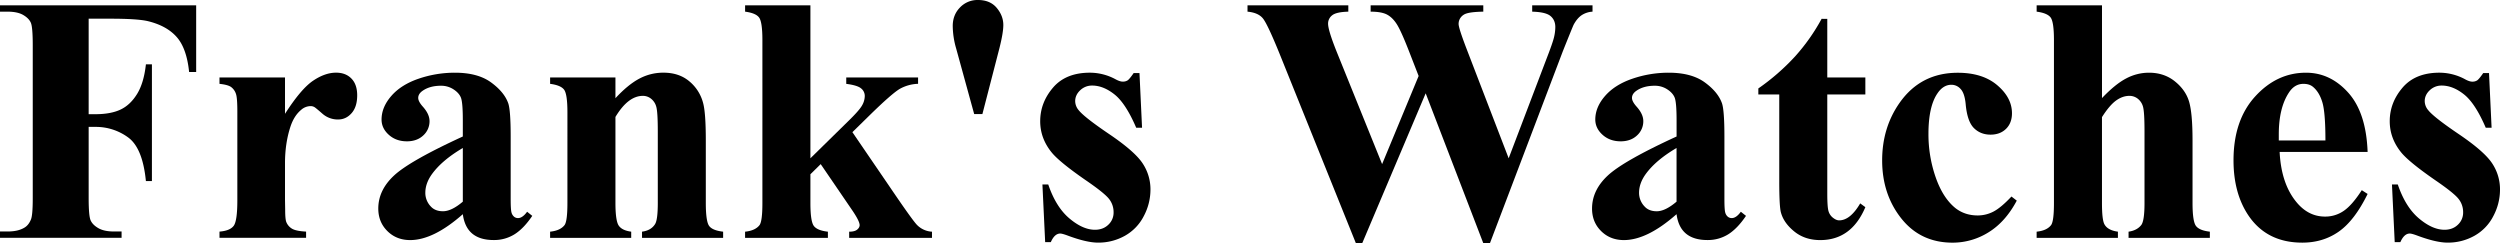 <svg viewBox="0 0 3000.85 291.87" xmlns="http://www.w3.org/2000/svg"><g data-name="Layer 2" id="Layer_2"><g data-name="Layer 1" id="Layer_1-2"><path d="M106.42,22.44V137.08h8q18.53,0,30.26-5.55t19.86-18.73q8.13-13.17,10.6-35.61h7.21V217.36h-7.21q-3.9-39.72-21.3-52.38a65.33,65.33,0,0,0-39.42-12.66h-8v85.42q0,21.4,2.36,26.76t9.27,9.36q6.89,4,18.62,4h9.27v7.61H0v-7.61H9.26q12.15,0,19.56-4.33,5.34-2.88,8.23-9.88,2.27-4.94,2.26-25.93V54.13q0-21.41-2.26-26.75T27.89,18Q21,14,9.26,14H0V6.38H235.47V86.45H227q-2.88-28.2-14.71-41.78T178.05,25.52q-12.36-3.09-45.7-3.08Z"></path><path d="M342.1,93v43.63q19.14-29.83,33.55-39.62t27.78-9.78q11.54,0,18.43,7.11t6.89,20.06q0,13.8-6.69,21.41t-16.16,7.62a27.9,27.9,0,0,1-18.93-7q-8-7-9.47-7.82a9,9,0,0,0-4.74-1.24,17.28,17.28,0,0,0-11.32,4.53q-8.43,7-12.76,20-6.58,20-6.58,44v44.26l.2,11.52q0,11.75,1.44,15a16.32,16.32,0,0,0,7.31,8.13q4.83,2.58,16.36,3.19v7.41H263.47v-7.41q12.55-1,17-6.89t4.42-31V133.79q0-16.45-1.64-21a16.63,16.63,0,0,0-6-8.44q-3.92-2.67-13.79-3.71V93Z"></path><path d="M555.54,257.09q-35.19,31.08-63.19,31.08-16.47,0-27.37-10.81t-10.91-27.07q0-22,18.94-39.62t82.53-46.83V144.5q0-21.83-2.36-27.48t-9-9.88a26.91,26.91,0,0,0-14.82-4.22q-13.38,0-22,6-5.36,3.7-5.35,8.64,0,4.32,5.76,10.7,7.81,8.86,7.82,17.09a22.8,22.8,0,0,1-7.51,17.19q-7.52,7.1-19.66,7.1-13,0-21.71-7.82T458,143.47q0-14.82,11.73-28.31t32.73-20.68a133.6,133.6,0,0,1,43.64-7.21q27.36,0,43.32,11.63t20.69,25.22q2.88,8.64,2.88,39.72v74.72q0,13.17,1,16.57a9.94,9.94,0,0,0,3.09,5,7.35,7.35,0,0,0,4.73,1.65q5.35,0,10.91-7.62l6.18,4.94q-10.3,15.24-21.31,22.13a46.12,46.12,0,0,1-25,6.9q-16.47,0-25.72-7.72T555.54,257.09Zm0-15V177.63q-24.9,14.63-37,31.29-8,11.12-8,22.44A23.55,23.55,0,0,0,517.26,248q5.15,5.55,14.41,5.56Q542,253.59,555.54,242.06Z"></path><path d="M738.74,93v24.9q14.82-16.05,28.4-23.36a60.79,60.79,0,0,1,29.23-7.31q18.72,0,31.08,10.4a49.88,49.88,0,0,1,16.47,25.83q3.29,11.73,3.29,45.08V243.5q0,22.23,4,27.69T868,278.08v7.41H770.64v-7.41q10.9-1.44,15.64-9.06,3.3-5.13,3.3-25.52V157.87q0-23.66-1.86-29.84a18.18,18.18,0,0,0-6.27-9.57,15.68,15.68,0,0,0-9.78-3.4q-17.7,0-32.93,25.32V243.5q0,21.62,4,27.38t14.92,7.2v7.41H660.31v-7.41q12.15-1.23,17.29-7.82,3.51-4.53,3.5-26.76V134.82q0-21.81-4-27.17t-16.78-7V93Z"></path><path d="M972.77,6.38V190l44.66-43.84q13.8-13.38,17.19-19.35a23.22,23.22,0,0,0,3.4-11.52,11.5,11.5,0,0,0-4.53-9.27q-4.53-3.7-17.7-5.35V93H1102v7.61a48,48,0,0,0-21.61,5.87q-9.27,5.25-36.23,31.59l-21,20.59L1068.48,225q27.38,40.34,32.52,45.28a27.09,27.09,0,0,0,17.7,7.82v7.41h-99.41v-7.41q6.59,0,9.57-2.47t3-5.35q0-4.74-8.64-17.5L985.12,197l-12.35,12.15v34.58q0,22,4.12,27.48t16.87,6.89v7.41H894.35v-7.41q12.14-1.23,17.29-7.82,3.5-4.53,3.5-26.55V48.17q0-21.83-4-27.17t-16.77-7V6.38Z"></path><path d="M1179.22,136.88h-9.88l-21.61-78.63a99.76,99.76,0,0,1-4.12-27q0-13.38,8.75-22.34A28.92,28.92,0,0,1,1173.87,0q14.61,0,22.54,9.47t7.92,20.58q0,9.27-4.73,28Z"></path><path d="M1367.76,87.69l3.09,65.66h-7q-12.55-29.23-26-39.94T1311,102.71a20.2,20.2,0,0,0-14.41,5.66q-6,5.67-6,13.07a17,17,0,0,0,4.11,10.71q6.58,8.43,36.85,28.91t39.82,34.79a56.24,56.24,0,0,1,9.58,32,67.57,67.57,0,0,1-8,31.49A56.31,56.31,0,0,1,1350.27,283a64.72,64.72,0,0,1-32.32,8.23q-13.79,0-36.84-8.64-6.18-2.26-8.44-2.26-6.8,0-11.32,10.29h-6.8l-3.29-69.16h7q9.26,27.17,25.42,40.75t30.57,13.59q9.87,0,16.15-6.07a19.72,19.72,0,0,0,6.28-14.72,25.45,25.45,0,0,0-6.17-17.09q-6.18-7.2-27.58-21.82-31.5-21.81-40.76-33.34-13.59-16.87-13.58-37.26,0-22.23,15.33-40.24t44.36-18a64.64,64.64,0,0,1,30.25,7.62q5.57,3.09,9.06,3.09a10.41,10.41,0,0,0,6-1.55q2.26-1.55,7.2-8.74Z"></path><path d="M1911.57,6.38V14a26.34,26.34,0,0,0-13.17,4.32q-5.36,3.7-9.47,11.32-1.23,2.47-13,31.9l-87.48,230.33h-8L1711.3,112l-76.16,179.9h-7.62L1535.72,64q-14-34.37-19.55-41.57T1497.44,14V6.38h121V14q-14.62.4-19.45,4.42a12.47,12.47,0,0,0-4.84,10q0,7.81,10.09,33.13L1659,197l43.84-105.8-11.53-29.64q-9.46-24.28-14.61-32.41T1664.88,17.5q-6.69-3.51-19.65-3.5V6.38h135.23V14q-14.2.21-20.38,2.26a13.34,13.34,0,0,0-6.79,4.84,12.77,12.77,0,0,0-2.47,7.72q0,4.74,9.26,29L1810.92,190,1856.41,70.4q7.2-18.54,8.85-25.32a53.45,53.45,0,0,0,1.65-12.56q0-8.43-5.76-13.27t-22-5.25V6.38Z"></path><path d="M2012.43,257.09q-35.19,31.08-63.19,31.08-16.47,0-27.37-10.81T1911,250.29q0-22,18.93-39.62t82.54-46.83V144.5q0-21.83-2.36-27.48t-9-9.88a26.91,26.91,0,0,0-14.82-4.22q-13.38,0-22,6-5.36,3.7-5.35,8.64,0,4.32,5.76,10.7,7.82,8.86,7.82,17.09a22.8,22.8,0,0,1-7.51,17.19q-7.52,7.1-19.66,7.1-13,0-21.71-7.82t-8.75-18.32q0-14.82,11.73-28.31t32.73-20.68A133.54,133.54,0,0,1,2003,87.27q27.38,0,43.33,11.63T2067,124.12q2.88,8.64,2.88,39.72v74.72q0,13.17,1,16.57a9.81,9.81,0,0,0,3.09,5,7.35,7.35,0,0,0,4.73,1.65q5.36,0,10.91-7.62l6.18,4.94q-10.31,15.24-21.31,22.13a46.12,46.12,0,0,1-25,6.9q-16.47,0-25.73-7.72T2012.43,257.09Zm0-15V177.63q-24.9,14.63-37,31.29-8,11.12-8,22.44a23.55,23.55,0,0,0,6.79,16.67q5.14,5.55,14.41,5.56Q1998.85,253.59,2012.43,242.06Z"></path><path d="M2193.36,22.64V93h45.7v20.37h-45.7V232.18q0,16.66,1.54,21.51a15.5,15.5,0,0,0,5.46,7.82c2.6,2,5,3,7.2,3q13.38,0,25.32-20.38l6.18,4.53q-16.68,39.51-54.14,39.52-18.32,0-31-10.19t-16.15-22.75q-2.07-7-2.06-37.87v-104h-25.11v-7.2a265.59,265.59,0,0,0,44.15-38.49,234.63,234.63,0,0,0,31.8-45.08Z"></path><path d="M2414.43,235.89l6.38,4.94q-13.59,25.51-33.86,38a81.06,81.06,0,0,1-43.13,12.45q-38.49,0-61.54-29t-23.05-69.78q0-39.3,21-69.16,25.32-36,69.78-36,29.85,0,47.44,15t17.6,33.55q0,11.73-7.1,18.73t-18.63,7q-12.14,0-20.06-8t-9.78-28.61q-1.23-13-6-18.11a14.66,14.66,0,0,0-11.12-5.15q-9.87,0-16.87,10.5Q2314.8,128,2314.8,160.76a156.58,156.58,0,0,0,8.65,52q8.64,24.81,23.67,37,11.31,8.85,26.76,8.85a40.72,40.72,0,0,0,19.14-4.74Q2402.08,249.07,2414.43,235.89Z"></path><path d="M2523.11,6.38V117.74q15.84-16.68,29-23.57a58.26,58.26,0,0,1,27.37-6.9q18.12,0,31,10.3t17.09,24.18q4.21,13.89,4.22,46.83v75.13q0,22,4.11,27.48t16.68,6.89v7.41H2555v-7.41q10.29-1.44,15.44-8.23,3.71-5.36,3.7-26.14V157.87q0-23.87-1.85-29.94a18.2,18.2,0,0,0-6.28-9.47,16,16,0,0,0-10-3.4q-8.23,0-16.06,5.66t-16.87,19.86V243.71q0,20.58,3.08,25.73,3.92,7,16.06,8.64v7.41h-97.57v-7.41q12.15-1.23,17.29-7.82,3.51-4.53,3.5-26.55V48.17q0-21.83-4-27.17t-16.78-7V6.38Z"></path><path d="M2841.94,182.37H2736.35q1.84,38.28,20.38,60.51,14.2,17.1,34.17,17.09a38.83,38.83,0,0,0,22.43-6.9q10.08-6.88,21.61-24.8l7,4.53q-15.64,31.9-34.58,45.18t-43.84,13.27q-42.81,0-64.84-32.93-17.7-26.55-17.7-65.87,0-48.16,26-76.67t61-28.51q29.22,0,50.74,24T2841.94,182.37Zm-50.63-13.79q0-33.14-3.61-45.49t-11.21-18.73q-4.32-3.7-11.53-3.71-10.71,0-17.5,10.5-12.14,18.33-12.14,50.22v7.21Z"></path><path d="M2987.67,87.69l3.09,65.66h-7q-12.56-29.23-26-39.94t-26.86-10.7a20.2,20.2,0,0,0-14.41,5.66q-6,5.67-6,13.07a16.92,16.92,0,0,0,4.12,10.71q6.58,8.43,36.85,28.91t39.82,34.79a56.24,56.24,0,0,1,9.58,32,67.57,67.57,0,0,1-8,31.49A56.31,56.31,0,0,1,2970.18,283a64.72,64.72,0,0,1-32.32,8.23q-13.79,0-36.84-8.64-6.18-2.26-8.44-2.26-6.79,0-11.32,10.29h-6.8l-3.29-69.16h7q9.26,27.17,25.42,40.75t30.57,13.59q9.87,0,16.15-6.07a19.72,19.72,0,0,0,6.28-14.72,25.45,25.45,0,0,0-6.17-17.09q-6.18-7.2-27.59-21.82-31.48-21.81-40.75-33.34-13.59-16.87-13.59-37.26,0-22.23,15.34-40.24t44.36-18a64.64,64.64,0,0,1,30.25,7.62Q2964,98,2967.5,98a10.41,10.41,0,0,0,6-1.55q2.27-1.55,7.2-8.74Z"></path></g></g></svg>